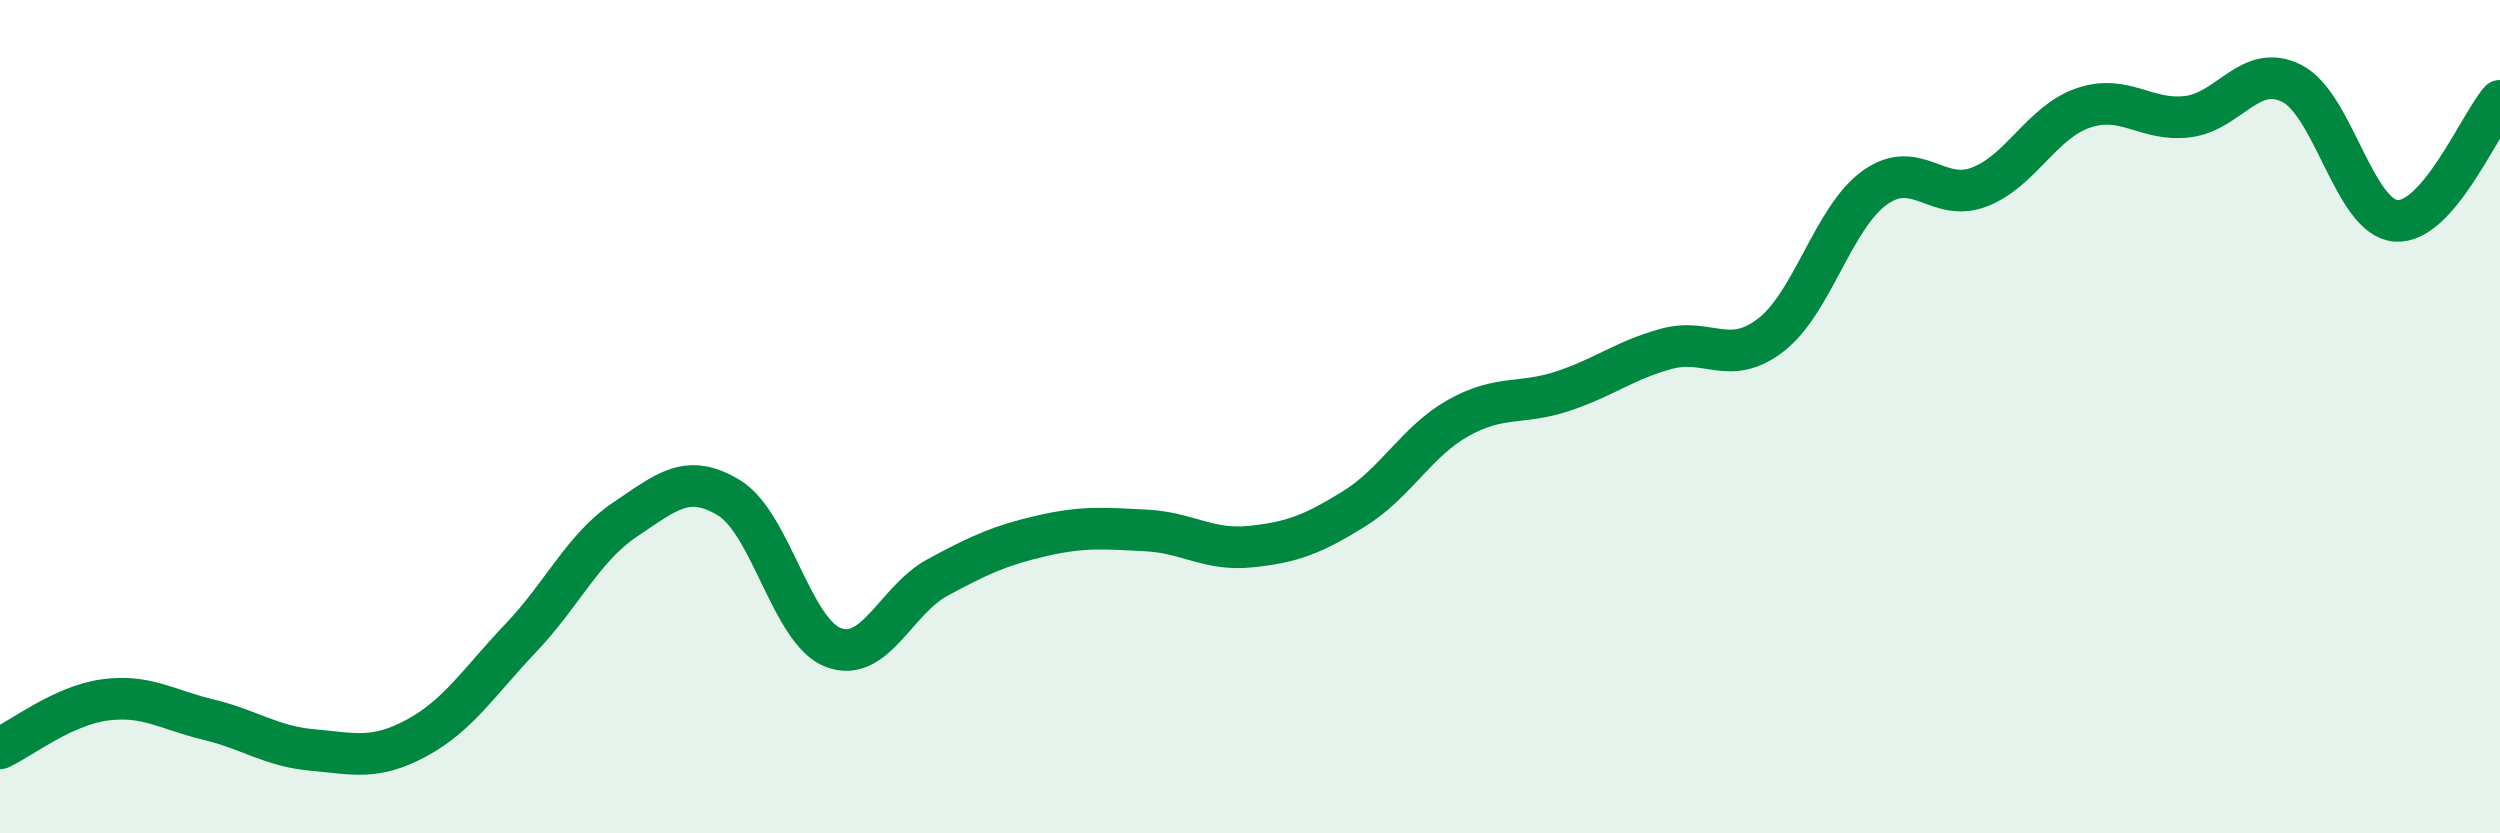 
    <svg width="60" height="20" viewBox="0 0 60 20" xmlns="http://www.w3.org/2000/svg">
      <path
        d="M 0,17.96 C 0.5,17.73 1.5,16.94 2.5,16.8 C 3.5,16.66 4,17.03 5,17.27 C 6,17.51 6.5,17.91 7.5,18 C 8.5,18.09 9,18.25 10,17.71 C 11,17.17 11.5,16.36 12.5,15.31 C 13.5,14.26 14,13.14 15,12.47 C 16,11.8 16.5,11.34 17.5,11.95 C 18.5,12.56 19,15.16 20,15.54 C 21,15.92 21.5,14.4 22.5,13.86 C 23.5,13.32 24,13.09 25,12.86 C 26,12.63 26.5,12.68 27.5,12.73 C 28.5,12.78 29,13.22 30,13.12 C 31,13.02 31.5,12.83 32.5,12.21 C 33.5,11.59 34,10.59 35,10.03 C 36,9.47 36.5,9.72 37.5,9.39 C 38.5,9.06 39,8.64 40,8.37 C 41,8.1 41.5,8.81 42.5,8.04 C 43.5,7.27 44,5.21 45,4.5 C 46,3.79 46.5,4.87 47.5,4.49 C 48.5,4.11 49,2.93 50,2.59 C 51,2.25 51.5,2.92 52.5,2.8 C 53.5,2.68 54,1.5 55,2 C 56,2.5 56.5,5.22 57.5,5.3 C 58.5,5.38 59.5,3 60,2.42L60 20L0 20Z"
        fill="#008740"
        opacity="0.1"
        stroke-linecap="round"
        stroke-linejoin="round"
      />
      <path
        d="M 0,17.96 C 0.5,17.73 1.5,16.94 2.5,16.8 C 3.5,16.66 4,17.03 5,17.27 C 6,17.51 6.5,17.91 7.5,18 C 8.5,18.09 9,18.25 10,17.71 C 11,17.17 11.5,16.36 12.5,15.31 C 13.5,14.26 14,13.14 15,12.47 C 16,11.8 16.5,11.34 17.5,11.95 C 18.5,12.56 19,15.16 20,15.54 C 21,15.92 21.5,14.4 22.5,13.86 C 23.5,13.32 24,13.09 25,12.86 C 26,12.63 26.5,12.68 27.5,12.73 C 28.5,12.78 29,13.22 30,13.12 C 31,13.02 31.5,12.83 32.5,12.21 C 33.5,11.59 34,10.59 35,10.03 C 36,9.47 36.5,9.72 37.5,9.39 C 38.5,9.06 39,8.64 40,8.37 C 41,8.1 41.5,8.81 42.5,8.04 C 43.5,7.27 44,5.21 45,4.5 C 46,3.79 46.5,4.87 47.5,4.49 C 48.5,4.11 49,2.93 50,2.59 C 51,2.25 51.5,2.92 52.5,2.8 C 53.5,2.68 54,1.5 55,2 C 56,2.5 56.5,5.22 57.5,5.3 C 58.5,5.38 59.5,3 60,2.42"
        stroke="#008740"
        stroke-width="1"
        fill="none"
        stroke-linecap="round"
        stroke-linejoin="round"
      />
    </svg>
  